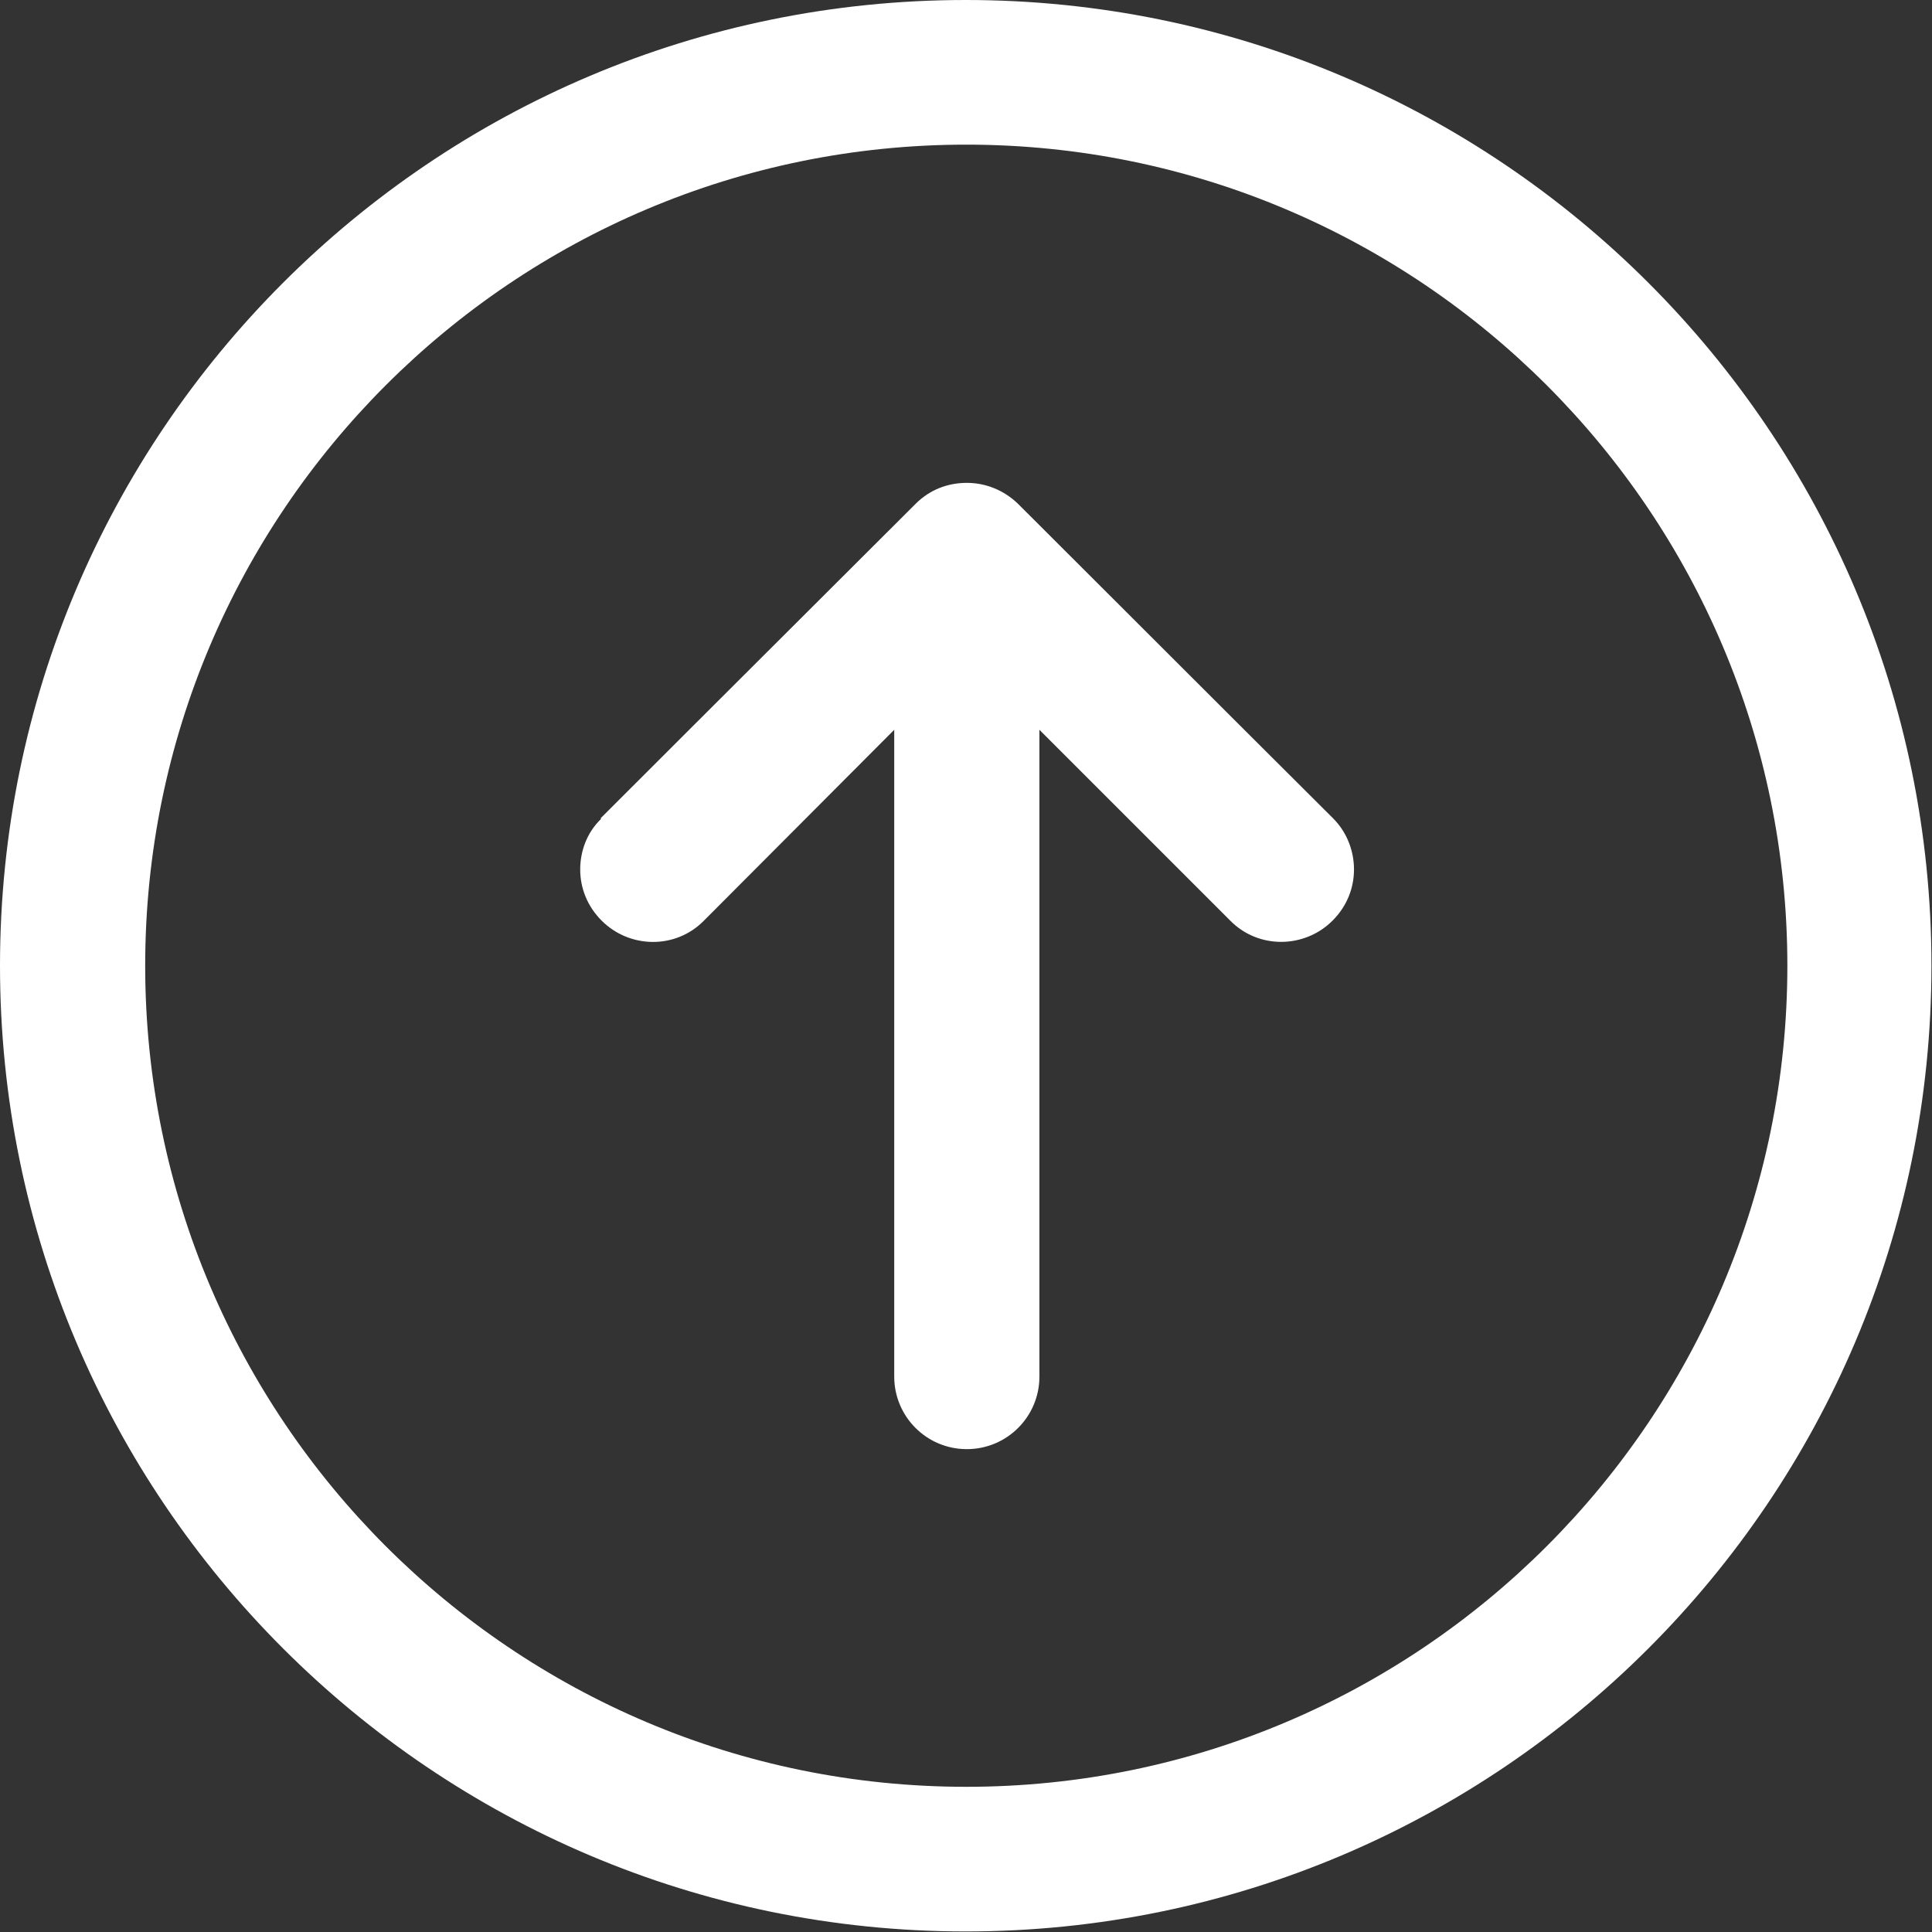 <?xml version="1.0" encoding="UTF-8"?><svg id="b" xmlns="http://www.w3.org/2000/svg" viewBox="0 0 35.13 35.13"><rect x="0" y="0" width="35.13" height="35.13" fill="#333333" stroke="none"/><defs><style>.d{fill:#fff;stroke-width:0px;}</style></defs><g id="c"><path class="d" d="m0,17.56c0,9.69,7.87,17.56,17.56,17.56s17.56-7.87,17.56-17.56S27.26,0,17.56,0,0,7.87,0,17.56Zm2.64,0c0-8.24,6.69-14.93,14.93-14.93s14.93,6.69,14.93,14.93-6.69,14.93-14.93,14.93S2.64,25.8,2.64,17.56Zm8.28-2.68s2.64-2.64,5.73-5.72c.26-.26.59-.38.93-.38s.67.13.93.38c3.08,3.08,5.73,5.72,5.73,5.72.25.25.38.59.38.93,0,.34-.13.67-.39.93-.51.51-1.35.52-1.86,0l-3.47-3.47v11.76c0,.73-.59,1.32-1.32,1.32s-1.32-.59-1.32-1.32v-11.76l-3.47,3.48c-.51.51-1.34.5-1.85-.01-.26-.26-.39-.59-.39-.93,0-.33.12-.67.38-.92Z"/></g></svg>